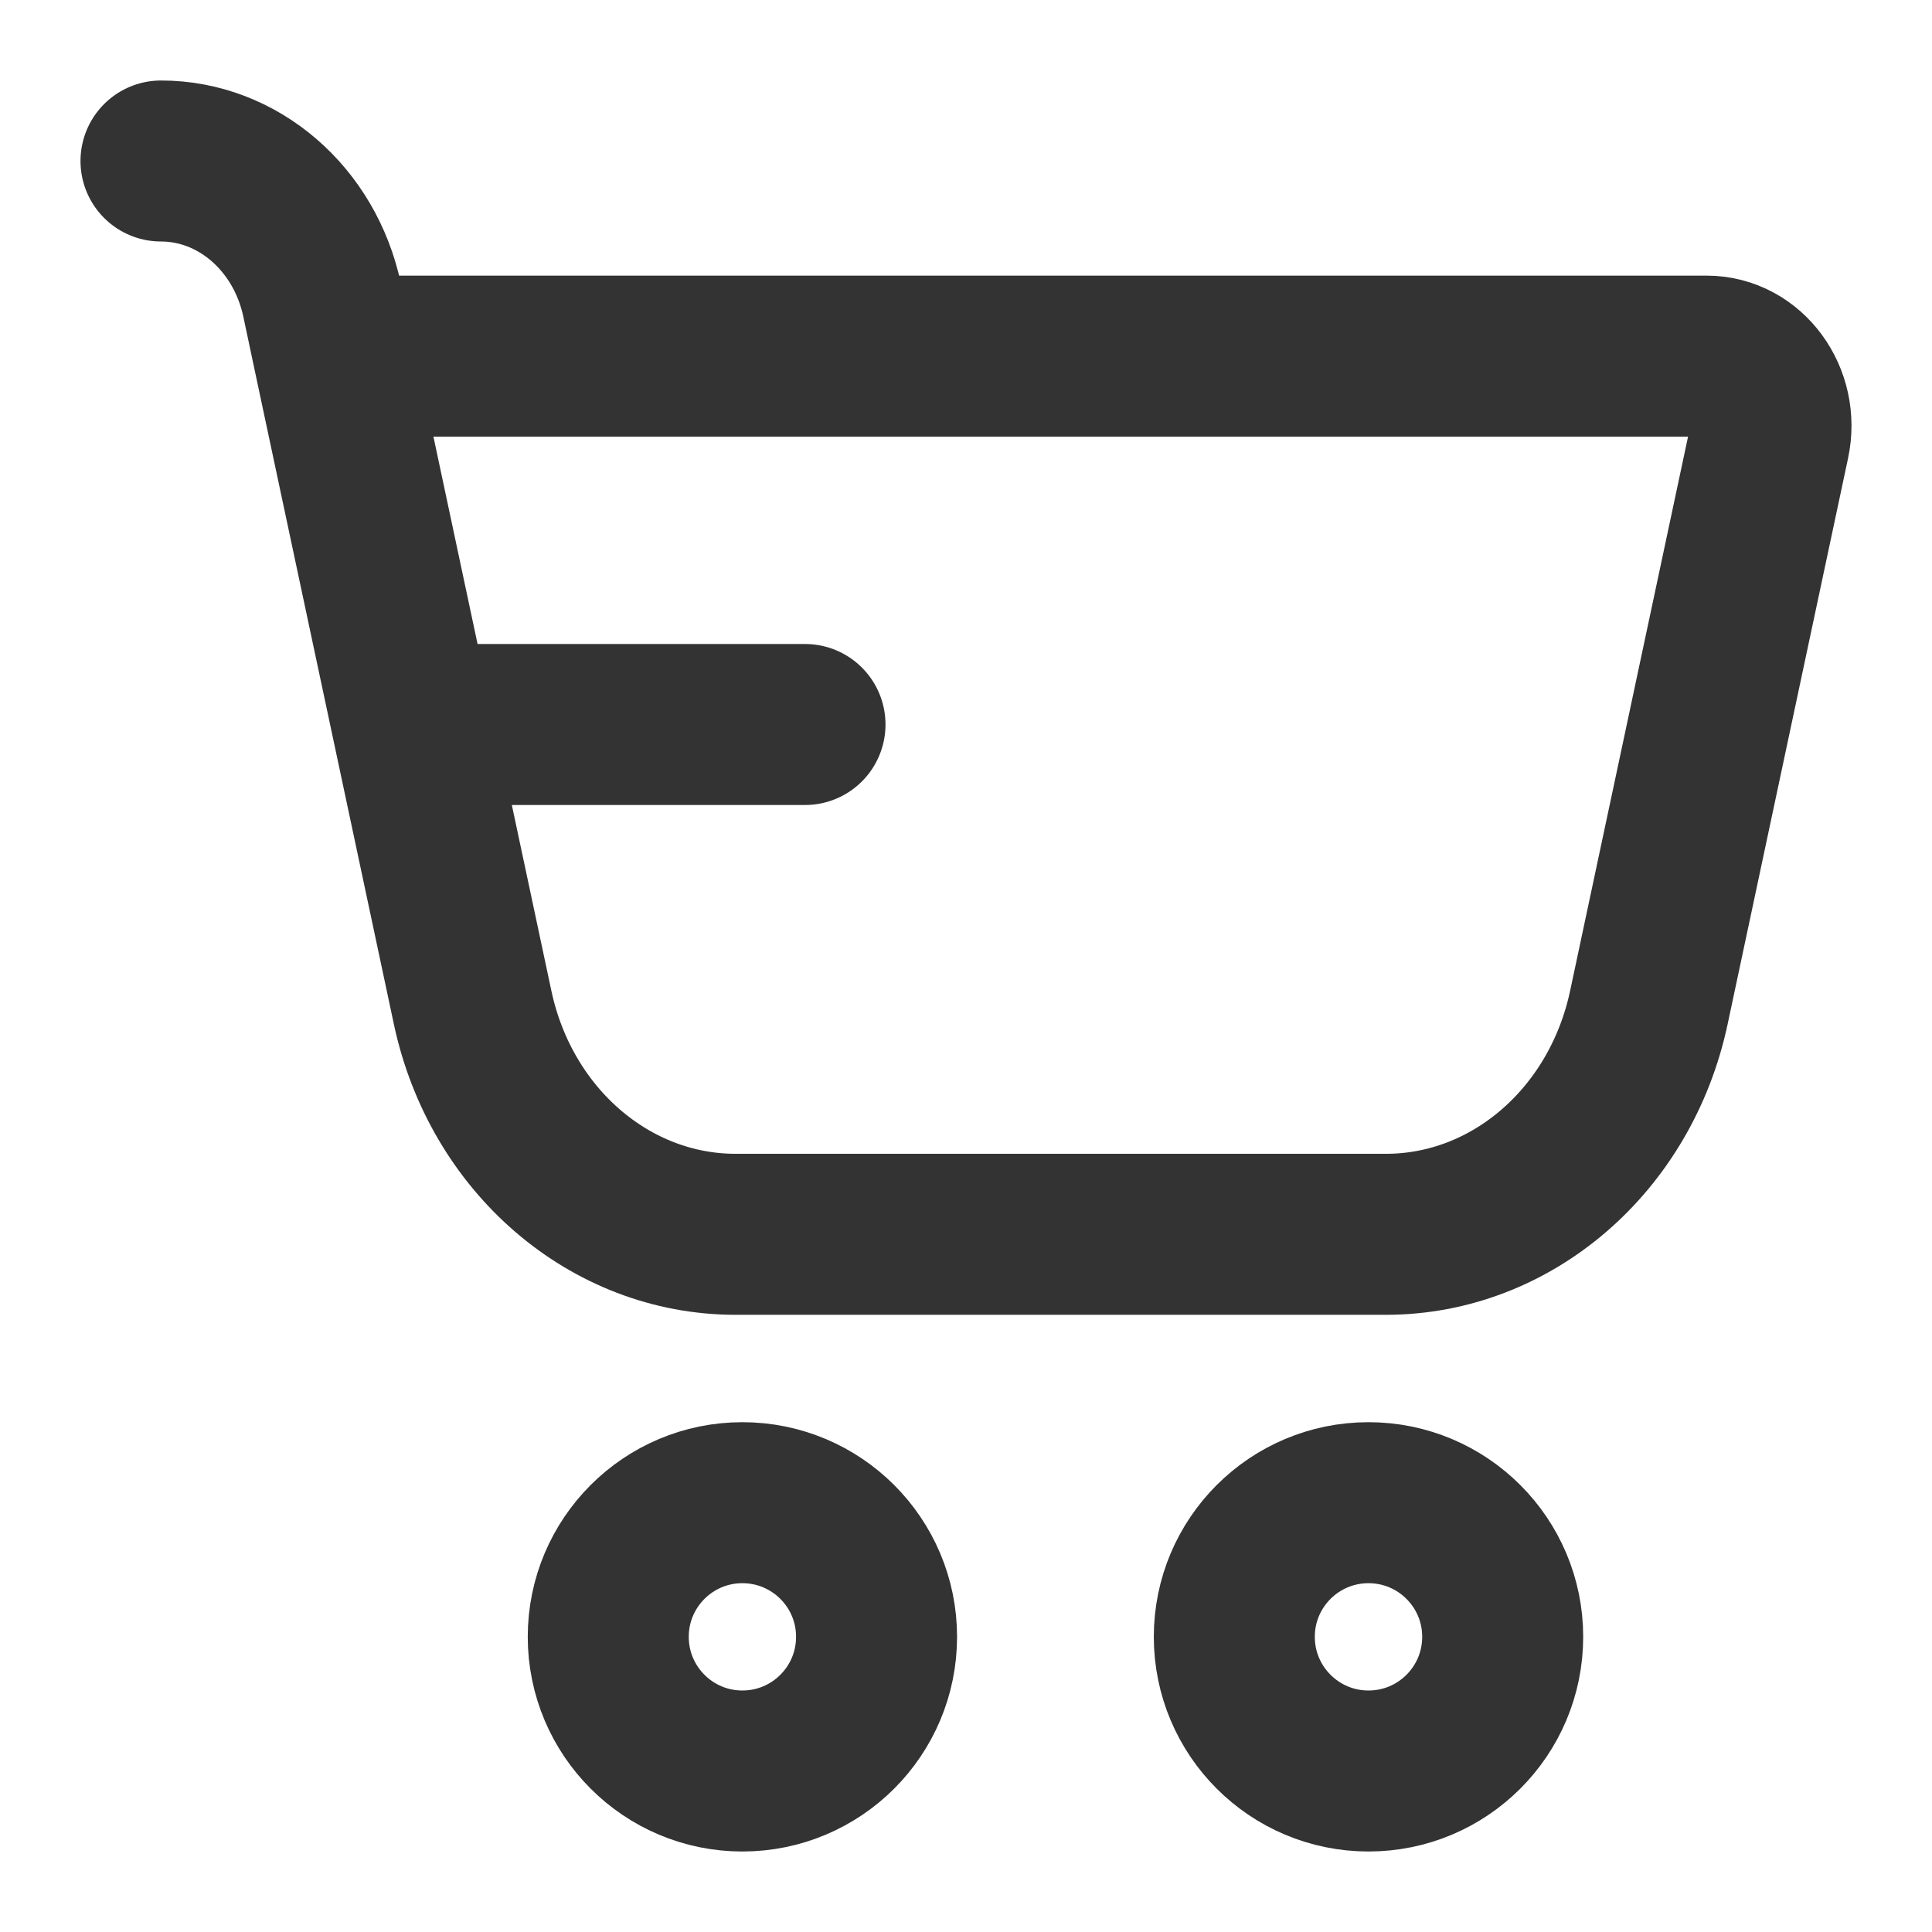 <svg width="24" height="24" viewBox="0 0 24 24" fill="none" xmlns="http://www.w3.org/2000/svg">
<path d="M4.149 4.424H21.201C21.715 4.424 22.095 4.942 21.979 5.485L20.483 12.515C20.132 14.165 18.777 15.333 17.216 15.333H9.138C7.577 15.333 6.222 14.165 5.871 12.515L5.123 9M4.149 4.424L4.001 3.726C3.786 2.716 2.956 2 2 2M4.149 4.424L5.123 9M5.123 9H10M10.889 20.333C10.889 21.254 10.143 22 9.222 22C8.302 22 7.556 21.254 7.556 20.333C7.556 19.413 8.302 18.667 9.222 18.667C10.143 18.667 10.889 19.413 10.889 20.333ZM18.667 20.333C18.667 21.254 17.921 22 17 22C16.079 22 15.333 21.254 15.333 20.333C15.333 19.413 16.079 18.667 17 18.667C17.921 18.667 18.667 19.413 18.667 20.333Z" stroke="#333333" stroke-width="2" stroke-linecap="round"/>
</svg>
